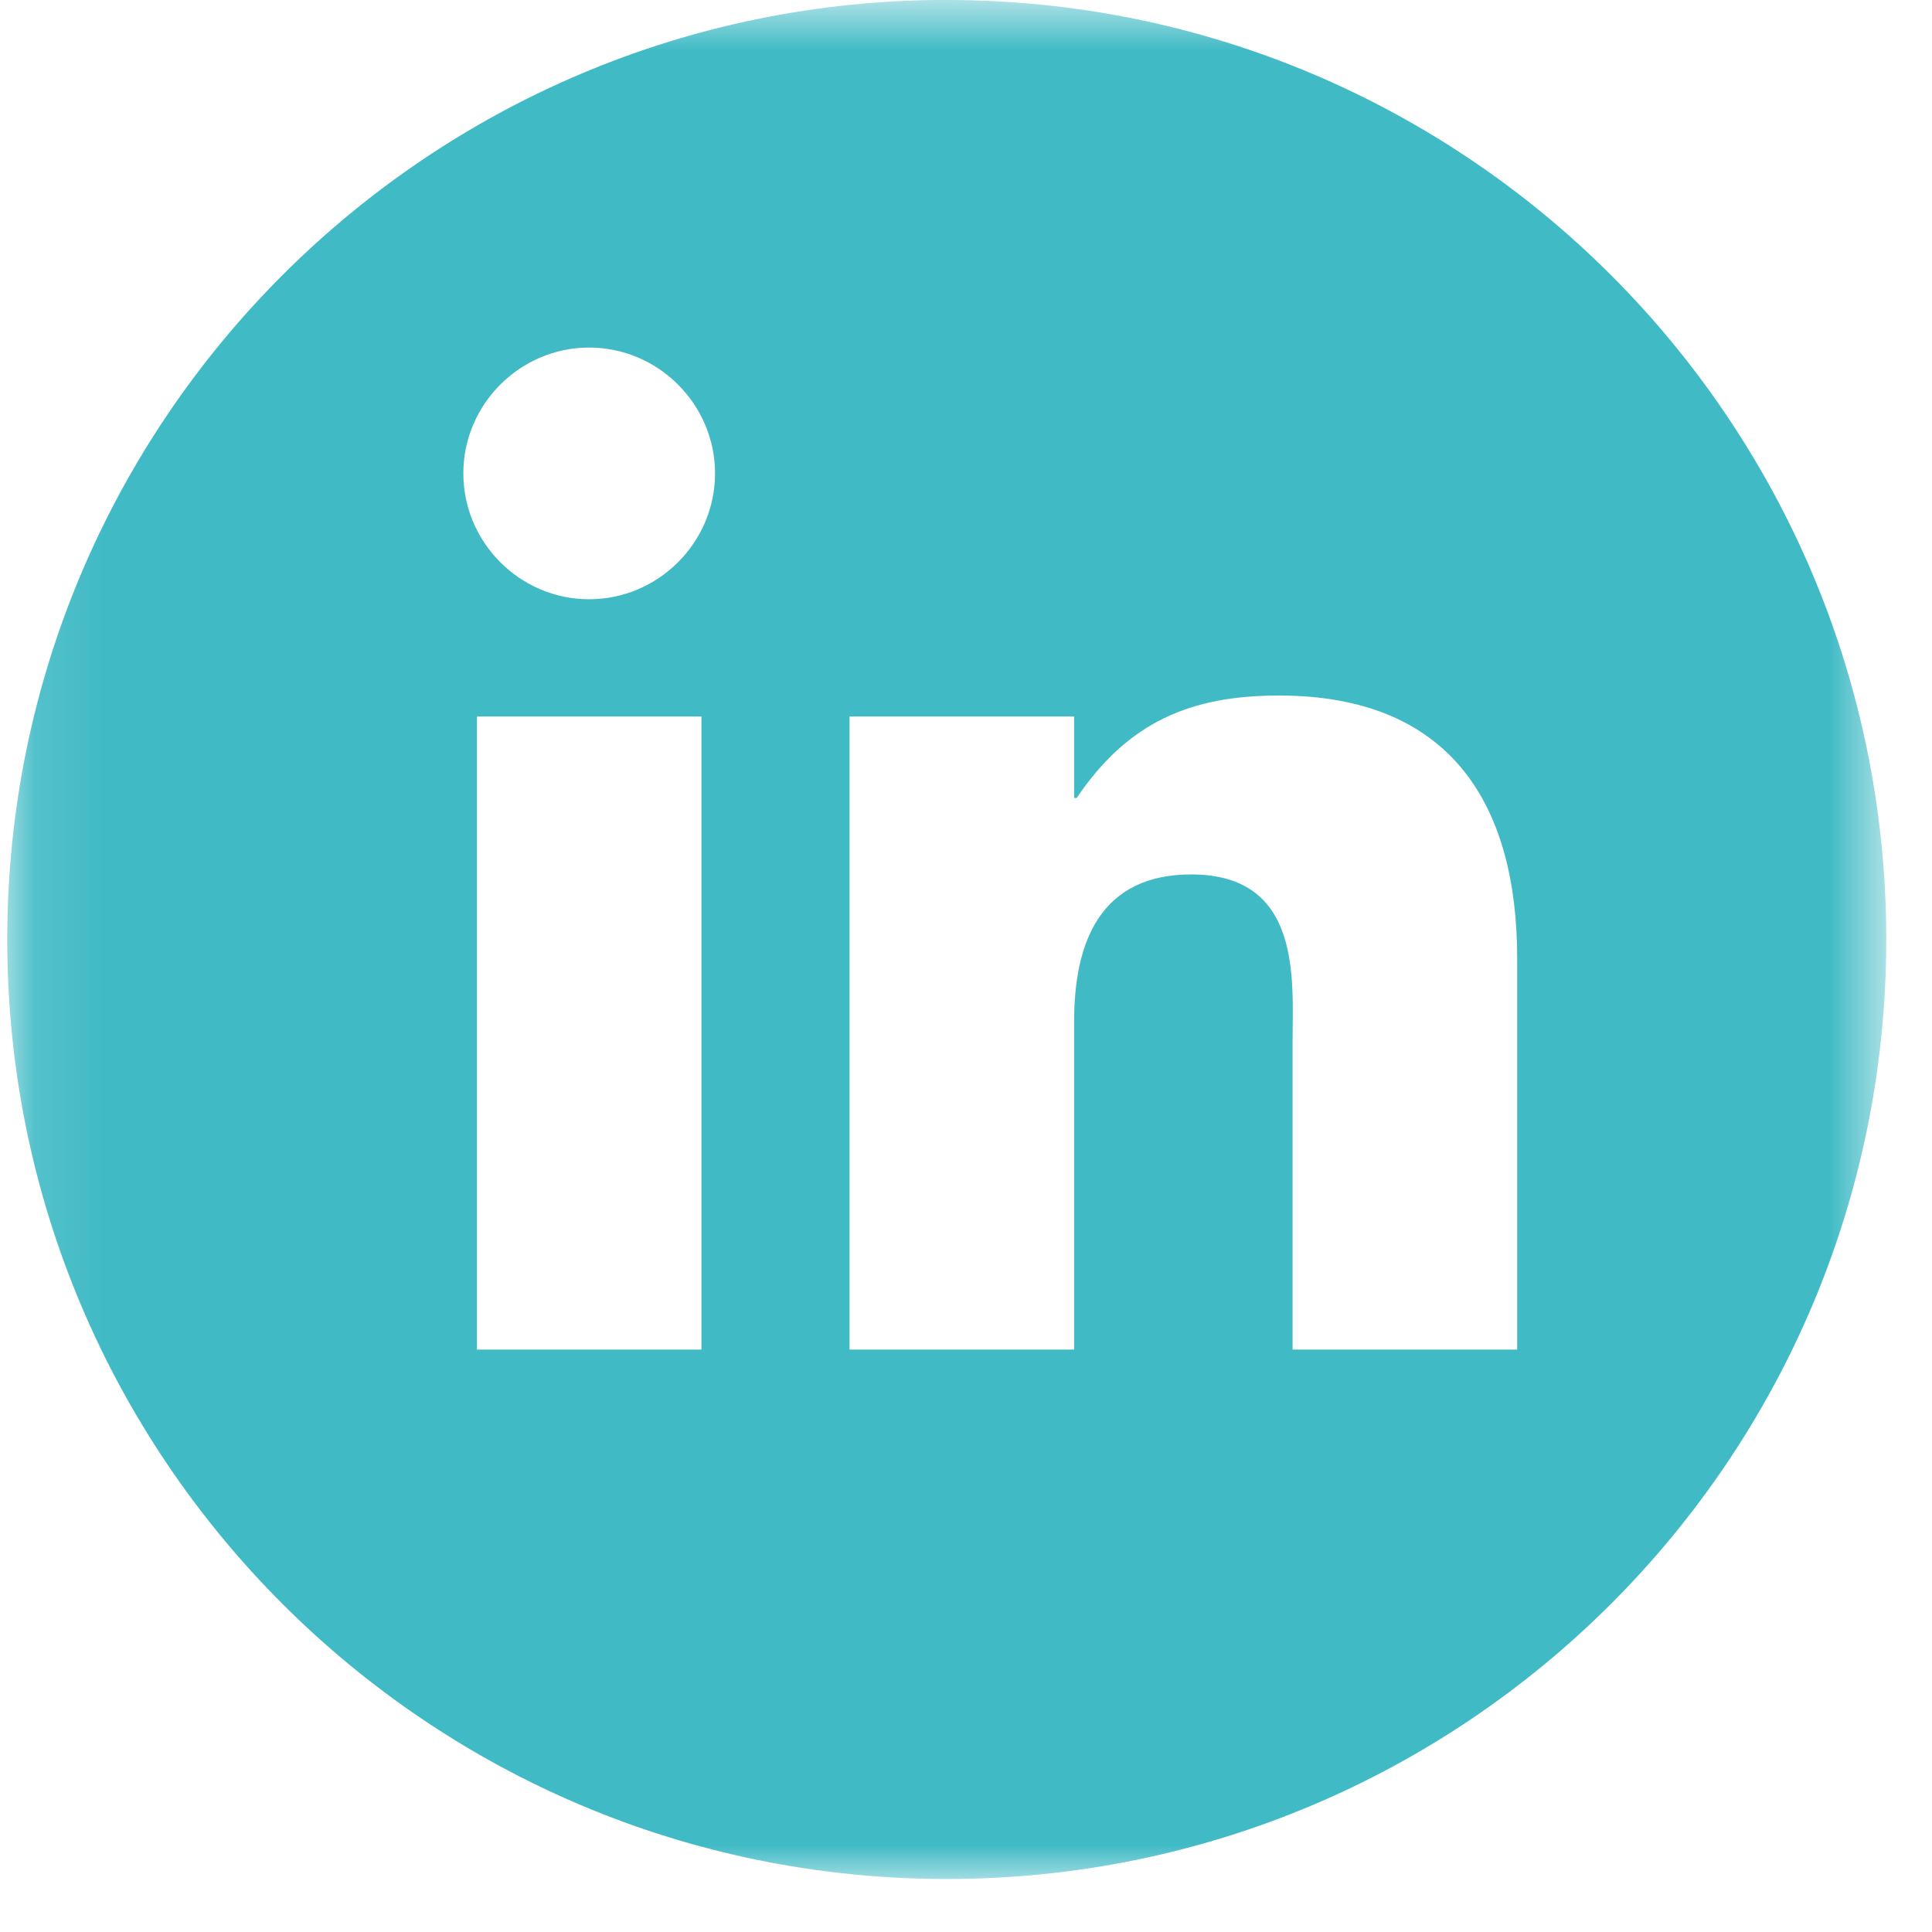 <svg xmlns="http://www.w3.org/2000/svg" xmlns:xlink="http://www.w3.org/1999/xlink" width="28" height="28" viewBox="0 0 28 28">
    <defs>
        <path id="tema4j835a" d="M0.105 0.768L27.337 0.768 27.337 28 0.105 28z"/>
    </defs>
    <g fill="none" fill-rule="evenodd">
        <g>
            <g>
                <g transform="translate(-1014 -3166) translate(883 3165) translate(131 .232)">
                    <mask id="btltme2jbb" fill="#fff">
                        <use xlink:href="#tema4j835a"/>
                    </mask>
                    <path fill="#40bac5" d="M21.988 20.327h-3.255v-4.471c0-.876.143-2.415-1.467-2.415-1.323 0-1.699.984-1.699 2.129v4.757h-3.255v-9.175h3.255v1.18h.037c.75-1.108 1.662-1.484 2.932-1.484 2.469 0 3.452 1.556 3.452 3.81v5.669zM8.538 9.453c-1.001 0-1.823-.822-1.823-1.824 0-1.002.822-1.824 1.823-1.824 1.002 0 1.825.822 1.825 1.824 0 1.002-.823 1.824-1.825 1.824zM6.912 20.327h3.254v-9.175H6.912v9.175zM13.72.767C6.201.768.105 6.865.105 14.385.105 21.904 6.201 28 13.72 28c7.52 0 13.617-6.096 13.617-13.616S21.24.768 13.72.768z" mask="url(#btltme2jbb)"/>
                </g>
            </g>
        </g>
    </g>
</svg>
